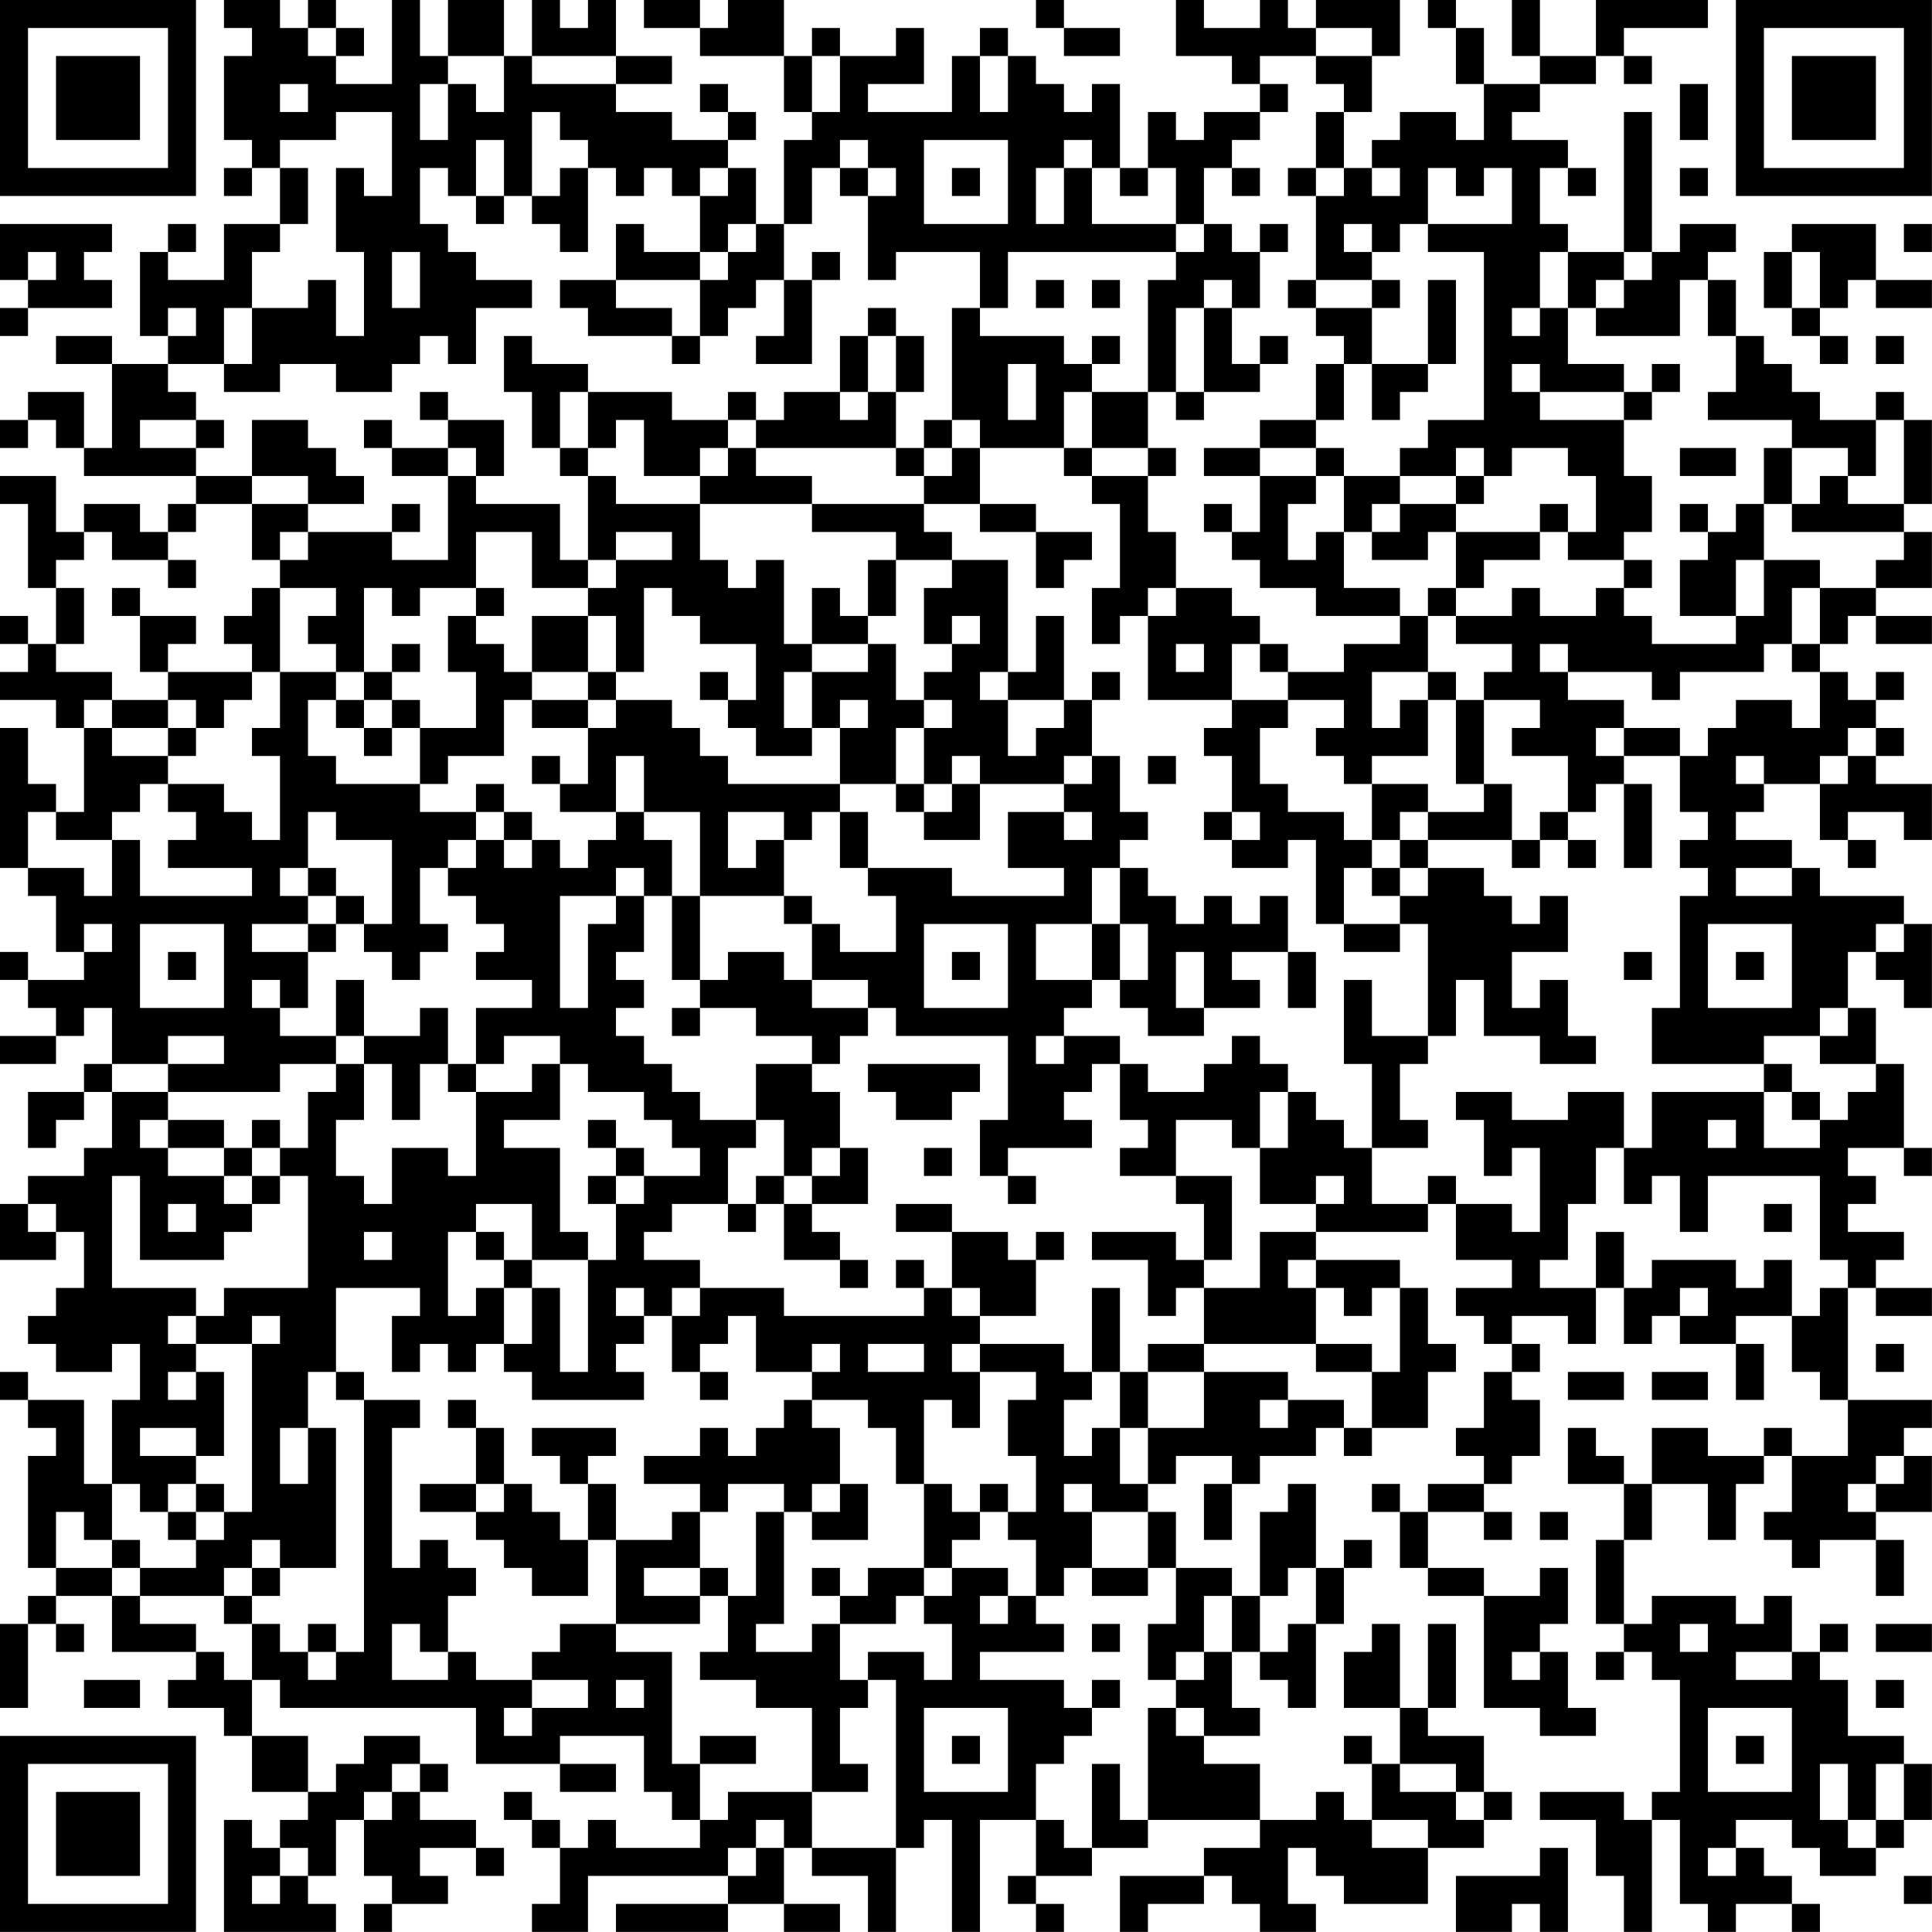 <?xml version="1.0" encoding="UTF-8"?>
<svg xmlns="http://www.w3.org/2000/svg" version="1.1" width="250" height="250" viewBox="0 0 250 250"><rect x="0" y="0" width="250" height="250" fill="#ffffff"/><g transform="scale(3.623)"><g transform="translate(0,0)"><path fill-rule="evenodd" d="M8 0L8 1L9 1L9 2L8 2L8 5L9 5L9 6L8 6L8 7L9 7L9 6L10 6L10 8L8 8L8 10L6 10L6 9L7 9L7 8L6 8L6 9L5 9L5 12L6 12L6 13L4 13L4 12L2 12L2 13L4 13L4 16L3 16L3 14L1 14L1 15L0 15L0 16L1 16L1 15L2 15L2 16L3 16L3 17L7 17L7 18L6 18L6 19L5 19L5 18L3 18L3 19L2 19L2 17L0 17L0 18L1 18L1 21L2 21L2 23L1 23L1 22L0 22L0 23L1 23L1 24L0 24L0 25L2 25L2 26L3 26L3 29L2 29L2 28L1 28L1 26L0 26L0 31L1 31L1 32L2 32L2 34L3 34L3 35L1 35L1 34L0 34L0 35L1 35L1 36L2 36L2 37L0 37L0 38L2 38L2 37L3 37L3 36L4 36L4 38L3 38L3 39L1 39L1 41L2 41L2 40L3 40L3 39L4 39L4 41L3 41L3 42L1 42L1 43L0 43L0 45L2 45L2 44L3 44L3 46L2 46L2 47L1 47L1 48L2 48L2 49L4 49L4 48L5 48L5 50L4 50L4 53L3 53L3 50L1 50L1 49L0 49L0 50L1 50L1 51L2 51L2 52L1 52L1 56L2 56L2 57L1 57L1 58L0 58L0 61L1 61L1 58L2 58L2 59L3 59L3 58L2 58L2 57L4 57L4 59L7 59L7 60L6 60L6 61L8 61L8 62L9 62L9 64L11 64L11 65L10 65L10 66L9 66L9 65L8 65L8 69L12 69L12 68L11 68L11 67L12 67L12 65L13 65L13 67L14 67L14 68L13 68L13 69L14 69L14 68L16 68L16 67L15 67L15 66L17 66L17 67L18 67L18 66L17 66L17 65L15 65L15 64L16 64L16 63L15 63L15 62L13 62L13 63L12 63L12 64L11 64L11 62L9 62L9 60L10 60L10 61L17 61L17 63L20 63L20 64L22 64L22 63L20 63L20 62L23 62L23 64L24 64L24 65L25 65L25 66L22 66L22 65L21 65L21 66L20 66L20 65L19 65L19 64L18 64L18 65L19 65L19 66L20 66L20 68L19 68L19 69L21 69L21 67L26 67L26 68L22 68L22 69L26 69L26 68L28 68L28 69L30 69L30 68L28 68L28 66L29 66L29 67L31 67L31 69L32 69L32 66L33 66L33 65L34 65L34 69L35 69L35 65L37 65L37 67L36 67L36 68L37 68L37 69L38 69L38 68L37 68L37 67L39 67L39 66L41 66L41 65L45 65L45 66L43 66L43 67L40 67L40 69L41 69L41 68L43 68L43 67L44 67L44 68L45 68L45 69L47 69L47 68L46 68L46 66L47 66L47 67L48 67L48 68L51 68L51 66L53 66L53 65L54 65L54 64L53 64L53 62L51 62L51 61L52 61L52 58L51 58L51 61L50 61L50 58L49 58L49 59L48 59L48 61L50 61L50 63L49 63L49 62L48 62L48 63L49 63L49 65L48 65L48 64L47 64L47 65L45 65L45 63L43 63L43 62L45 62L45 61L44 61L44 59L45 59L45 60L46 60L46 61L47 61L47 58L48 58L48 56L49 56L49 55L48 55L48 56L47 56L47 53L46 53L46 54L45 54L45 57L44 57L44 56L42 56L42 54L41 54L41 53L42 53L42 52L44 52L44 53L43 53L43 55L44 55L44 53L45 53L45 52L47 52L47 51L48 51L48 52L49 52L49 51L51 51L51 49L52 49L52 48L51 48L51 46L50 46L50 45L47 45L47 44L51 44L51 43L52 43L52 45L54 45L54 46L52 46L52 47L53 47L53 48L54 48L54 49L53 49L53 51L52 51L52 52L53 52L53 53L51 53L51 54L50 54L50 53L49 53L49 54L50 54L50 56L51 56L51 57L53 57L53 61L55 61L55 62L57 62L57 61L56 61L56 59L55 59L55 58L56 58L56 56L55 56L55 57L53 57L53 56L51 56L51 54L53 54L53 55L54 55L54 54L53 54L53 53L54 53L54 52L55 52L55 50L54 50L54 49L55 49L55 48L54 48L54 47L56 47L56 48L57 48L57 46L58 46L58 48L59 48L59 47L60 47L60 48L62 48L62 50L63 50L63 48L62 48L62 47L64 47L64 49L65 49L65 50L66 50L66 52L64 52L64 51L63 51L63 52L61 52L61 51L59 51L59 53L58 53L58 52L57 52L57 51L56 51L56 53L58 53L58 55L57 55L57 58L58 58L58 59L57 59L57 60L58 60L58 59L59 59L59 60L60 60L60 64L59 64L59 65L58 65L58 64L55 64L55 65L57 65L57 67L58 67L58 69L59 69L59 65L60 65L60 68L61 68L61 69L62 69L62 68L64 68L64 69L65 69L65 68L64 68L64 67L63 67L63 66L62 66L62 65L64 65L64 66L65 66L65 67L67 67L67 66L68 66L68 65L69 65L69 63L68 63L68 62L66 62L66 60L65 60L65 59L66 59L66 58L65 58L65 59L64 59L64 57L63 57L63 58L62 58L62 57L59 57L59 58L58 58L58 55L59 55L59 53L61 53L61 55L62 55L62 53L63 53L63 52L64 52L64 54L63 54L63 55L64 55L64 56L65 56L65 55L67 55L67 57L68 57L68 55L67 55L67 54L69 54L69 52L68 52L68 51L69 51L69 50L66 50L66 46L67 46L67 47L69 47L69 46L67 46L67 45L68 45L68 44L66 44L66 43L67 43L67 42L66 42L66 41L68 41L68 42L69 42L69 41L68 41L68 38L67 38L67 36L66 36L66 34L67 34L67 35L68 35L68 36L69 36L69 33L68 33L68 32L65 32L65 31L64 31L64 30L62 30L62 29L63 29L63 28L65 28L65 30L66 30L66 31L67 31L67 30L66 30L66 29L68 29L68 30L69 30L69 28L67 28L67 27L68 27L68 26L67 26L67 25L68 25L68 24L67 24L67 25L66 25L66 24L65 24L65 23L66 23L66 22L67 22L67 23L69 23L69 22L67 22L67 21L69 21L69 19L68 19L68 18L69 18L69 15L68 15L68 14L67 14L67 15L65 15L65 14L64 14L64 13L63 13L63 12L62 12L62 10L61 10L61 9L62 9L62 8L60 8L60 9L59 9L59 4L58 4L58 9L56 9L56 8L55 8L55 6L56 6L56 7L57 7L57 6L56 6L56 5L54 5L54 4L55 4L55 3L57 3L57 2L58 2L58 3L59 3L59 2L58 2L58 1L61 1L61 0L57 0L57 2L55 2L55 0L54 0L54 2L55 2L55 3L53 3L53 1L52 1L52 0L51 0L51 1L52 1L52 3L53 3L53 5L52 5L52 4L50 4L50 5L49 5L49 6L48 6L48 4L49 4L49 2L50 2L50 0L47 0L47 1L46 1L46 0L45 0L45 1L43 1L43 0L42 0L42 2L44 2L44 3L45 3L45 4L43 4L43 5L42 5L42 4L41 4L41 6L40 6L40 3L39 3L39 4L38 4L38 3L37 3L37 2L36 2L36 1L35 1L35 2L34 2L34 4L31 4L31 3L33 3L33 1L32 1L32 2L30 2L30 1L29 1L29 2L28 2L28 0L26 0L26 1L25 1L25 0L23 0L23 1L25 1L25 2L28 2L28 4L29 4L29 5L28 5L28 8L27 8L27 6L26 6L26 5L27 5L27 4L26 4L26 3L25 3L25 4L26 4L26 5L24 5L24 4L22 4L22 3L24 3L24 2L22 2L22 0L21 0L21 1L20 1L20 0L19 0L19 2L18 2L18 0L16 0L16 2L15 2L15 0L14 0L14 3L12 3L12 2L13 2L13 1L12 1L12 0L11 0L11 1L10 1L10 0ZM37 0L37 1L38 1L38 2L40 2L40 1L38 1L38 0ZM11 1L11 2L12 2L12 1ZM47 1L47 2L45 2L45 3L46 3L46 4L45 4L45 5L44 5L44 6L43 6L43 8L42 8L42 6L41 6L41 7L40 7L40 6L39 6L39 5L38 5L38 6L37 6L37 8L38 8L38 6L39 6L39 8L42 8L42 9L36 9L36 11L35 11L35 9L32 9L32 10L31 10L31 7L32 7L32 6L31 6L31 5L30 5L30 6L29 6L29 8L28 8L28 10L27 10L27 11L26 11L26 12L25 12L25 10L26 10L26 9L27 9L27 8L26 8L26 9L25 9L25 7L26 7L26 6L25 6L25 7L24 7L24 6L23 6L23 7L22 7L22 6L21 6L21 5L20 5L20 4L19 4L19 7L18 7L18 5L17 5L17 7L16 7L16 6L15 6L15 8L16 8L16 9L17 9L17 10L19 10L19 11L17 11L17 13L16 13L16 12L15 12L15 13L14 13L14 14L12 14L12 13L10 13L10 14L8 14L8 13L9 13L9 11L11 11L11 10L12 10L12 12L13 12L13 9L12 9L12 6L13 6L13 7L14 7L14 4L12 4L12 5L10 5L10 6L11 6L11 8L10 8L10 9L9 9L9 11L8 11L8 13L6 13L6 14L7 14L7 15L5 15L5 16L7 16L7 17L9 17L9 18L7 18L7 19L6 19L6 20L4 20L4 19L3 19L3 20L2 20L2 21L3 21L3 23L2 23L2 24L4 24L4 25L3 25L3 26L4 26L4 27L6 27L6 28L5 28L5 29L4 29L4 30L2 30L2 29L1 29L1 31L3 31L3 32L4 32L4 30L5 30L5 32L9 32L9 31L6 31L6 30L7 30L7 29L6 29L6 28L8 28L8 29L9 29L9 30L10 30L10 27L9 27L9 26L10 26L10 24L12 24L12 25L11 25L11 27L12 27L12 28L15 28L15 29L17 29L17 30L16 30L16 31L15 31L15 33L16 33L16 34L15 34L15 35L14 35L14 34L13 34L13 33L14 33L14 30L12 30L12 29L11 29L11 31L10 31L10 32L11 32L11 33L9 33L9 34L11 34L11 36L10 36L10 35L9 35L9 36L10 36L10 37L12 37L12 38L10 38L10 39L6 39L6 38L8 38L8 37L6 37L6 38L4 38L4 39L6 39L6 40L5 40L5 41L6 41L6 42L8 42L8 43L9 43L9 44L8 44L8 45L5 45L5 42L4 42L4 46L7 46L7 47L6 47L6 48L7 48L7 49L6 49L6 50L7 50L7 49L8 49L8 52L7 52L7 51L5 51L5 52L7 52L7 53L6 53L6 54L5 54L5 53L4 53L4 55L3 55L3 54L2 54L2 56L4 56L4 57L5 57L5 58L7 58L7 59L8 59L8 60L9 60L9 58L10 58L10 59L11 59L11 60L12 60L12 59L13 59L13 50L15 50L15 51L14 51L14 56L15 56L15 55L16 55L16 56L17 56L17 57L16 57L16 59L15 59L15 58L14 58L14 60L16 60L16 59L17 59L17 60L19 60L19 61L18 61L18 62L19 62L19 61L21 61L21 60L19 60L19 59L20 59L20 58L22 58L22 59L24 59L24 63L25 63L25 65L26 65L26 64L29 64L29 66L32 66L32 60L31 60L31 59L33 59L33 60L34 60L34 58L33 58L33 57L34 57L34 56L36 56L36 57L35 57L35 58L36 58L36 57L37 57L37 58L38 58L38 59L35 59L35 60L38 60L38 61L39 61L39 62L38 62L38 63L37 63L37 65L38 65L38 66L39 66L39 63L40 63L40 65L41 65L41 61L42 61L42 62L43 62L43 61L42 61L42 60L43 60L43 59L44 59L44 57L43 57L43 59L42 59L42 60L41 60L41 58L42 58L42 56L41 56L41 54L39 54L39 53L38 53L38 54L39 54L39 56L38 56L38 57L37 57L37 55L36 55L36 54L37 54L37 52L36 52L36 50L37 50L37 49L35 49L35 48L38 48L38 49L39 49L39 50L38 50L38 52L39 52L39 51L40 51L40 53L41 53L41 51L43 51L43 49L46 49L46 50L45 50L45 51L46 51L46 50L48 50L48 51L49 51L49 49L50 49L50 46L49 46L49 47L48 47L48 46L47 46L47 45L46 45L46 46L47 46L47 48L43 48L43 46L45 46L45 44L47 44L47 43L48 43L48 42L47 42L47 43L45 43L45 41L46 41L46 39L47 39L47 40L48 40L48 41L49 41L49 43L51 43L51 42L52 42L52 43L54 43L54 44L55 44L55 41L54 41L54 42L53 42L53 40L52 40L52 39L54 39L54 40L56 40L56 39L58 39L58 41L57 41L57 43L56 43L56 45L55 45L55 46L57 46L57 44L58 44L58 46L59 46L59 45L62 45L62 46L63 46L63 45L64 45L64 47L65 47L65 46L66 46L66 45L65 45L65 42L61 42L61 44L60 44L60 42L59 42L59 43L58 43L58 41L59 41L59 39L63 39L63 41L65 41L65 40L66 40L66 39L67 39L67 38L65 38L65 37L66 37L66 36L65 36L65 37L63 37L63 38L59 38L59 36L60 36L60 32L61 32L61 31L60 31L60 30L61 30L61 29L60 29L60 27L61 27L61 26L62 26L62 25L64 25L64 26L65 26L65 24L64 24L64 23L65 23L65 21L67 21L67 20L68 20L68 19L64 19L64 18L65 18L65 17L66 17L66 18L68 18L68 15L67 15L67 17L66 17L66 16L64 16L64 15L61 15L61 14L62 14L62 12L61 12L61 10L60 10L60 12L57 12L57 11L58 11L58 10L59 10L59 9L58 9L58 10L57 10L57 11L56 11L56 9L55 9L55 11L54 11L54 12L55 12L55 11L56 11L56 13L58 13L58 14L55 14L55 13L54 13L54 14L55 14L55 15L58 15L58 17L59 17L59 19L58 19L58 20L56 20L56 19L57 19L57 17L56 17L56 16L54 16L54 17L53 17L53 16L52 16L52 17L50 17L50 16L51 16L51 15L53 15L53 9L51 9L51 8L54 8L54 6L53 6L53 7L52 7L52 6L51 6L51 8L50 8L50 9L49 9L49 8L48 8L48 9L49 9L49 10L47 10L47 7L48 7L48 6L47 6L47 4L48 4L48 3L47 3L47 2L49 2L49 1ZM16 2L16 3L15 3L15 5L16 5L16 3L17 3L17 4L18 4L18 2ZM19 2L19 3L22 3L22 2ZM29 2L29 4L30 4L30 2ZM35 2L35 4L36 4L36 2ZM10 3L10 4L11 4L11 3ZM60 3L60 5L61 5L61 3ZM33 5L33 8L36 8L36 5ZM20 6L20 7L19 7L19 8L20 8L20 9L21 9L21 6ZM30 6L30 7L31 7L31 6ZM34 6L34 7L35 7L35 6ZM44 6L44 7L45 7L45 6ZM46 6L46 7L47 7L47 6ZM49 6L49 7L50 7L50 6ZM60 6L60 7L61 7L61 6ZM17 7L17 8L18 8L18 7ZM0 8L0 10L1 10L1 11L0 11L0 12L1 12L1 11L4 11L4 10L3 10L3 9L4 9L4 8ZM22 8L22 10L20 10L20 11L21 11L21 12L24 12L24 13L25 13L25 12L24 12L24 11L22 11L22 10L25 10L25 9L23 9L23 8ZM43 8L43 9L42 9L42 10L41 10L41 14L39 14L39 13L40 13L40 12L39 12L39 13L38 13L38 12L35 12L35 11L34 11L34 15L33 15L33 16L32 16L32 14L33 14L33 12L32 12L32 11L31 11L31 12L30 12L30 14L28 14L28 15L27 15L27 14L26 14L26 15L24 15L24 14L21 14L21 13L19 13L19 12L18 12L18 14L19 14L19 16L20 16L20 17L21 17L21 20L20 20L20 18L17 18L17 17L18 17L18 15L16 15L16 14L15 14L15 15L16 15L16 16L14 16L14 15L13 15L13 16L14 16L14 17L16 17L16 20L14 20L14 19L15 19L15 18L14 18L14 19L11 19L11 18L13 18L13 17L12 17L12 16L11 16L11 15L9 15L9 17L11 17L11 18L9 18L9 20L10 20L10 21L9 21L9 22L8 22L8 23L9 23L9 24L6 24L6 23L7 23L7 22L5 22L5 21L4 21L4 22L5 22L5 24L6 24L6 25L4 25L4 26L6 26L6 27L7 27L7 26L8 26L8 25L9 25L9 24L10 24L10 21L12 21L12 22L11 22L11 23L12 23L12 24L13 24L13 25L12 25L12 26L13 26L13 27L14 27L14 26L15 26L15 28L16 28L16 27L18 27L18 25L19 25L19 26L21 26L21 28L20 28L20 27L19 27L19 28L20 28L20 29L22 29L22 30L21 30L21 31L20 31L20 30L19 30L19 29L18 29L18 28L17 28L17 29L18 29L18 30L17 30L17 31L16 31L16 32L17 32L17 33L18 33L18 34L17 34L17 35L19 35L19 36L17 36L17 38L16 38L16 36L15 36L15 37L13 37L13 35L12 35L12 37L13 37L13 38L12 38L12 39L11 39L11 41L10 41L10 40L9 40L9 41L8 41L8 40L6 40L6 41L8 41L8 42L9 42L9 43L10 43L10 42L11 42L11 46L8 46L8 47L7 47L7 48L9 48L9 54L8 54L8 53L7 53L7 54L6 54L6 55L7 55L7 56L5 56L5 55L4 55L4 56L5 56L5 57L8 57L8 58L9 58L9 57L10 57L10 56L12 56L12 51L11 51L11 49L12 49L12 50L13 50L13 49L12 49L12 46L15 46L15 47L14 47L14 49L15 49L15 48L16 48L16 49L17 49L17 48L18 48L18 49L19 49L19 50L23 50L23 49L22 49L22 48L23 48L23 47L24 47L24 49L25 49L25 50L26 50L26 49L25 49L25 48L26 48L26 47L27 47L27 49L29 49L29 50L28 50L28 51L27 51L27 52L26 52L26 51L25 51L25 52L23 52L23 53L25 53L25 54L24 54L24 55L22 55L22 53L21 53L21 52L22 52L22 51L19 51L19 52L20 52L20 53L21 53L21 55L20 55L20 54L19 54L19 53L18 53L18 51L17 51L17 50L16 50L16 51L17 51L17 53L15 53L15 54L17 54L17 55L18 55L18 56L19 56L19 57L21 57L21 55L22 55L22 58L25 58L25 57L26 57L26 59L25 59L25 60L27 60L27 61L29 61L29 64L31 64L31 63L30 63L30 61L31 61L31 60L30 60L30 58L32 58L32 57L33 57L33 56L34 56L34 55L35 55L35 54L36 54L36 53L35 53L35 54L34 54L34 53L33 53L33 50L34 50L34 51L35 51L35 49L34 49L34 48L35 48L35 47L37 47L37 45L38 45L38 44L37 44L37 45L36 45L36 44L34 44L34 43L32 43L32 44L34 44L34 46L33 46L33 45L32 45L32 46L33 46L33 47L28 47L28 46L25 46L25 45L23 45L23 44L24 44L24 43L26 43L26 44L27 44L27 43L28 43L28 45L30 45L30 46L31 46L31 45L30 45L30 44L29 44L29 43L31 43L31 41L30 41L30 39L29 39L29 38L30 38L30 37L31 37L31 36L32 36L32 37L36 37L36 40L35 40L35 42L36 42L36 43L37 43L37 42L36 42L36 41L39 41L39 40L38 40L38 39L39 39L39 38L40 38L40 40L41 40L41 41L40 41L40 42L42 42L42 43L43 43L43 45L42 45L42 44L39 44L39 45L41 45L41 47L42 47L42 46L43 46L43 45L44 45L44 42L42 42L42 40L44 40L44 41L45 41L45 39L46 39L46 38L45 38L45 37L44 37L44 38L43 38L43 39L41 39L41 38L40 38L40 37L38 37L38 36L39 36L39 35L40 35L40 36L41 36L41 37L43 37L43 36L45 36L45 35L44 35L44 34L46 34L46 36L47 36L47 34L46 34L46 32L45 32L45 33L44 33L44 32L43 32L43 33L42 33L42 32L41 32L41 31L40 31L40 30L41 30L41 29L40 29L40 27L39 27L39 25L40 25L40 24L39 24L39 25L38 25L38 22L37 22L37 24L36 24L36 20L34 20L34 19L33 19L33 18L35 18L35 19L37 19L37 21L38 21L38 20L39 20L39 19L37 19L37 18L35 18L35 16L38 16L38 17L39 17L39 18L40 18L40 21L39 21L39 23L40 23L40 22L41 22L41 25L44 25L44 26L43 26L43 27L44 27L44 29L43 29L43 30L44 30L44 31L46 31L46 30L47 30L47 33L48 33L48 34L50 34L50 33L51 33L51 37L49 37L49 35L48 35L48 38L49 38L49 41L51 41L51 40L50 40L50 38L51 38L51 37L52 37L52 35L53 35L53 37L55 37L55 38L57 38L57 37L56 37L56 35L55 35L55 36L54 36L54 34L56 34L56 32L55 32L55 33L54 33L54 32L53 32L53 31L51 31L51 30L54 30L54 31L55 31L55 30L56 30L56 31L57 31L57 30L56 30L56 29L57 29L57 28L58 28L58 31L59 31L59 28L58 28L58 27L60 27L60 26L58 26L58 25L56 25L56 24L59 24L59 25L60 25L60 24L63 24L63 23L64 23L64 21L65 21L65 20L63 20L63 18L64 18L64 16L63 16L63 18L62 18L62 19L61 19L61 18L60 18L60 19L61 19L61 20L60 20L60 22L62 22L62 23L59 23L59 22L58 22L58 21L59 21L59 20L58 20L58 21L57 21L57 22L55 22L55 21L54 21L54 22L52 22L52 21L53 21L53 20L55 20L55 19L56 19L56 18L55 18L55 19L52 19L52 18L53 18L53 17L52 17L52 18L50 18L50 17L48 17L48 16L47 16L47 15L48 15L48 13L49 13L49 15L50 15L50 14L51 14L51 13L52 13L52 10L51 10L51 13L49 13L49 11L50 11L50 10L49 10L49 11L47 11L47 10L46 10L46 11L47 11L47 12L48 12L48 13L47 13L47 15L45 15L45 16L43 16L43 17L45 17L45 19L44 19L44 18L43 18L43 19L44 19L44 20L45 20L45 21L47 21L47 22L50 22L50 23L48 23L48 24L46 24L46 23L45 23L45 22L44 22L44 21L42 21L42 19L41 19L41 17L42 17L42 16L41 16L41 14L42 14L42 15L43 15L43 14L45 14L45 13L46 13L46 12L45 12L45 13L44 13L44 11L45 11L45 9L46 9L46 8L45 8L45 9L44 9L44 8ZM64 8L64 9L63 9L63 11L64 11L64 12L65 12L65 13L66 13L66 12L65 12L65 11L66 11L66 10L67 10L67 11L69 11L69 10L67 10L67 8ZM68 8L68 9L69 9L69 8ZM1 9L1 10L2 10L2 9ZM14 9L14 11L15 11L15 9ZM29 9L29 10L28 10L28 12L27 12L27 13L29 13L29 10L30 10L30 9ZM64 9L64 11L65 11L65 9ZM37 10L37 11L38 11L38 10ZM39 10L39 11L40 11L40 10ZM43 10L43 11L42 11L42 14L43 14L43 11L44 11L44 10ZM6 11L6 12L7 12L7 11ZM31 12L31 14L30 14L30 15L31 15L31 14L32 14L32 12ZM67 12L67 13L68 13L68 12ZM36 13L36 15L37 15L37 13ZM59 13L59 14L58 14L58 15L59 15L59 14L60 14L60 13ZM20 14L20 16L21 16L21 17L22 17L22 18L25 18L25 20L26 20L26 21L27 21L27 20L28 20L28 23L29 23L29 24L28 24L28 26L29 26L29 27L27 27L27 26L26 26L26 25L27 25L27 23L25 23L25 22L24 22L24 21L23 21L23 24L22 24L22 22L21 22L21 21L22 21L22 20L24 20L24 19L22 19L22 20L21 20L21 21L19 21L19 19L17 19L17 21L15 21L15 22L14 22L14 21L13 21L13 24L14 24L14 25L13 25L13 26L14 26L14 25L15 25L15 26L17 26L17 24L16 24L16 22L17 22L17 23L18 23L18 24L19 24L19 25L21 25L21 26L22 26L22 25L24 25L24 26L25 26L25 27L26 27L26 28L30 28L30 29L29 29L29 30L28 30L28 29L26 29L26 31L27 31L27 30L28 30L28 32L25 32L25 29L23 29L23 27L22 27L22 29L23 29L23 30L24 30L24 32L23 32L23 31L22 31L22 32L20 32L20 36L21 36L21 33L22 33L22 32L23 32L23 34L22 34L22 35L23 35L23 36L22 36L22 37L23 37L23 38L24 38L24 39L25 39L25 40L27 40L27 41L26 41L26 43L27 43L27 42L28 42L28 43L29 43L29 42L30 42L30 41L29 41L29 42L28 42L28 40L27 40L27 38L29 38L29 37L27 37L27 36L25 36L25 35L26 35L26 34L28 34L28 35L29 35L29 36L31 36L31 35L29 35L29 33L30 33L30 34L32 34L32 32L31 32L31 31L34 31L34 32L38 32L38 31L36 31L36 29L38 29L38 30L39 30L39 29L38 29L38 28L39 28L39 27L38 27L38 28L35 28L35 27L34 27L34 28L33 28L33 26L34 26L34 25L33 25L33 24L34 24L34 23L35 23L35 22L34 22L34 23L33 23L33 21L34 21L34 20L32 20L32 19L29 19L29 18L33 18L33 17L34 17L34 16L35 16L35 15L34 15L34 16L33 16L33 17L32 17L32 16L27 16L27 15L26 15L26 16L25 16L25 17L23 17L23 15L22 15L22 16L21 16L21 14ZM38 14L38 16L39 16L39 17L41 17L41 16L39 16L39 14ZM7 15L7 16L8 16L8 15ZM16 16L16 17L17 17L17 16ZM26 16L26 17L25 17L25 18L29 18L29 17L27 17L27 16ZM45 16L45 17L47 17L47 18L46 18L46 20L47 20L47 19L48 19L48 21L50 21L50 22L51 22L51 24L49 24L49 26L50 26L50 25L51 25L51 27L49 27L49 28L48 28L48 27L47 27L47 26L48 26L48 25L46 25L46 24L45 24L45 23L44 23L44 25L46 25L46 26L45 26L45 28L46 28L46 29L48 29L48 30L49 30L49 31L48 31L48 33L50 33L50 32L51 32L51 31L50 31L50 30L51 30L51 29L53 29L53 28L54 28L54 30L55 30L55 29L56 29L56 27L54 27L54 26L55 26L55 25L53 25L53 24L54 24L54 23L52 23L52 22L51 22L51 21L52 21L52 19L51 19L51 20L49 20L49 19L50 19L50 18L49 18L49 19L48 19L48 17L47 17L47 16ZM60 16L60 17L62 17L62 16ZM10 19L10 20L11 20L11 19ZM6 20L6 21L7 21L7 20ZM31 20L31 22L30 22L30 21L29 21L29 23L31 23L31 24L29 24L29 26L30 26L30 28L32 28L32 29L33 29L33 30L35 30L35 28L34 28L34 29L33 29L33 28L32 28L32 26L33 26L33 25L32 25L32 23L31 23L31 22L32 22L32 20ZM62 20L62 22L63 22L63 20ZM17 21L17 22L18 22L18 21ZM41 21L41 22L42 22L42 21ZM19 22L19 24L21 24L21 25L22 25L22 24L21 24L21 22ZM14 23L14 24L15 24L15 23ZM42 23L42 24L43 24L43 23ZM55 23L55 24L56 24L56 23ZM25 24L25 25L26 25L26 24ZM35 24L35 25L36 25L36 27L37 27L37 26L38 26L38 25L36 25L36 24ZM51 24L51 25L52 25L52 28L53 28L53 25L52 25L52 24ZM6 25L6 26L7 26L7 25ZM30 25L30 26L31 26L31 25ZM57 26L57 27L58 27L58 26ZM66 26L66 27L65 27L65 28L66 28L66 27L67 27L67 26ZM41 27L41 28L42 28L42 27ZM62 27L62 28L63 28L63 27ZM49 28L49 30L50 30L50 29L51 29L51 28ZM30 29L30 31L31 31L31 29ZM44 29L44 30L45 30L45 29ZM18 30L18 31L19 31L19 30ZM11 31L11 32L12 32L12 33L11 33L11 34L12 34L12 33L13 33L13 32L12 32L12 31ZM39 31L39 33L37 33L37 35L39 35L39 33L40 33L40 35L41 35L41 33L40 33L40 31ZM49 31L49 32L50 32L50 31ZM62 31L62 32L64 32L64 31ZM24 32L24 35L25 35L25 32ZM28 32L28 33L29 33L29 32ZM3 33L3 34L4 34L4 33ZM5 33L5 36L8 36L8 33ZM33 33L33 36L36 36L36 33ZM61 33L61 36L64 36L64 33ZM67 33L67 34L68 34L68 33ZM6 34L6 35L7 35L7 34ZM34 34L34 35L35 35L35 34ZM42 34L42 36L43 36L43 34ZM58 34L58 35L59 35L59 34ZM62 34L62 35L63 35L63 34ZM24 36L24 37L25 37L25 36ZM18 37L18 38L17 38L17 39L16 39L16 38L15 38L15 40L14 40L14 38L13 38L13 40L12 40L12 42L13 42L13 43L14 43L14 41L16 41L16 42L17 42L17 39L19 39L19 38L20 38L20 40L18 40L18 41L20 41L20 44L21 44L21 45L19 45L19 43L17 43L17 44L16 44L16 47L17 47L17 46L18 46L18 48L19 48L19 46L20 46L20 49L21 49L21 45L22 45L22 43L23 43L23 42L25 42L25 41L24 41L24 40L23 40L23 39L21 39L21 38L20 38L20 37ZM37 37L37 38L38 38L38 37ZM31 38L31 39L32 39L32 40L34 40L34 39L35 39L35 38ZM63 38L63 39L64 39L64 40L65 40L65 39L64 39L64 38ZM21 40L21 41L22 41L22 42L21 42L21 43L22 43L22 42L23 42L23 41L22 41L22 40ZM61 40L61 41L62 41L62 40ZM9 41L9 42L10 42L10 41ZM33 41L33 42L34 42L34 41ZM1 43L1 44L2 44L2 43ZM6 43L6 44L7 44L7 43ZM63 43L63 44L64 44L64 43ZM13 44L13 45L14 45L14 44ZM17 44L17 45L18 45L18 46L19 46L19 45L18 45L18 44ZM22 46L22 47L23 47L23 46ZM24 46L24 47L25 47L25 46ZM34 46L34 47L35 47L35 46ZM39 46L39 49L40 49L40 51L41 51L41 49L43 49L43 48L41 48L41 49L40 49L40 46ZM60 46L60 47L61 47L61 46ZM9 47L9 48L10 48L10 47ZM29 48L29 49L30 49L30 48ZM31 48L31 49L33 49L33 48ZM47 48L47 49L49 49L49 48ZM67 48L67 49L68 49L68 48ZM56 49L56 50L58 50L58 49ZM59 49L59 50L61 50L61 49ZM29 50L29 51L30 51L30 53L29 53L29 54L28 54L28 53L26 53L26 54L25 54L25 56L23 56L23 57L25 57L25 56L26 56L26 57L27 57L27 54L28 54L28 58L27 58L27 59L29 59L29 58L30 58L30 57L31 57L31 56L33 56L33 53L32 53L32 51L31 51L31 50ZM10 51L10 53L11 53L11 51ZM67 52L67 53L66 53L66 54L67 54L67 53L68 53L68 52ZM17 53L17 54L18 54L18 53ZM30 53L30 54L29 54L29 55L31 55L31 53ZM7 54L7 55L8 55L8 54ZM55 54L55 55L56 55L56 54ZM9 55L9 56L8 56L8 57L9 57L9 56L10 56L10 55ZM29 56L29 57L30 57L30 56ZM39 56L39 57L41 57L41 56ZM46 56L46 57L45 57L45 59L46 59L46 58L47 58L47 56ZM11 58L11 59L12 59L12 58ZM39 58L39 59L40 59L40 58ZM60 58L60 59L61 59L61 58ZM67 58L67 59L69 59L69 58ZM54 59L54 60L55 60L55 59ZM62 59L62 60L64 60L64 59ZM3 60L3 61L5 61L5 60ZM22 60L22 61L23 61L23 60ZM39 60L39 61L40 61L40 60ZM67 60L67 61L68 61L68 60ZM33 61L33 64L36 64L36 61ZM61 61L61 64L64 64L64 61ZM25 62L25 63L27 63L27 62ZM34 62L34 63L35 63L35 62ZM62 62L62 63L63 63L63 62ZM14 63L14 64L13 64L13 65L14 65L14 64L15 64L15 63ZM50 63L50 64L52 64L52 65L53 65L53 64L52 64L52 63ZM65 63L65 65L66 65L66 66L67 66L67 65L68 65L68 63L67 63L67 65L66 65L66 63ZM27 65L27 66L26 66L26 67L27 67L27 66L28 66L28 65ZM49 65L49 66L51 66L51 65ZM10 66L10 67L9 67L9 68L10 68L10 67L11 67L11 66ZM55 66L55 67L52 67L52 69L54 69L54 68L55 68L55 69L56 69L56 66ZM61 66L61 67L62 67L62 66ZM68 67L68 68L69 68L69 67ZM0 0L0 7L7 7L7 0ZM1 1L1 6L6 6L6 1ZM2 2L2 5L5 5L5 2ZM62 0L62 7L69 7L69 0ZM63 1L63 6L68 6L68 1ZM64 2L64 5L67 5L67 2ZM0 62L0 69L7 69L7 62ZM1 63L1 68L6 68L6 63ZM2 64L2 67L5 67L5 64Z" fill="#000000"/></g></g></svg>
